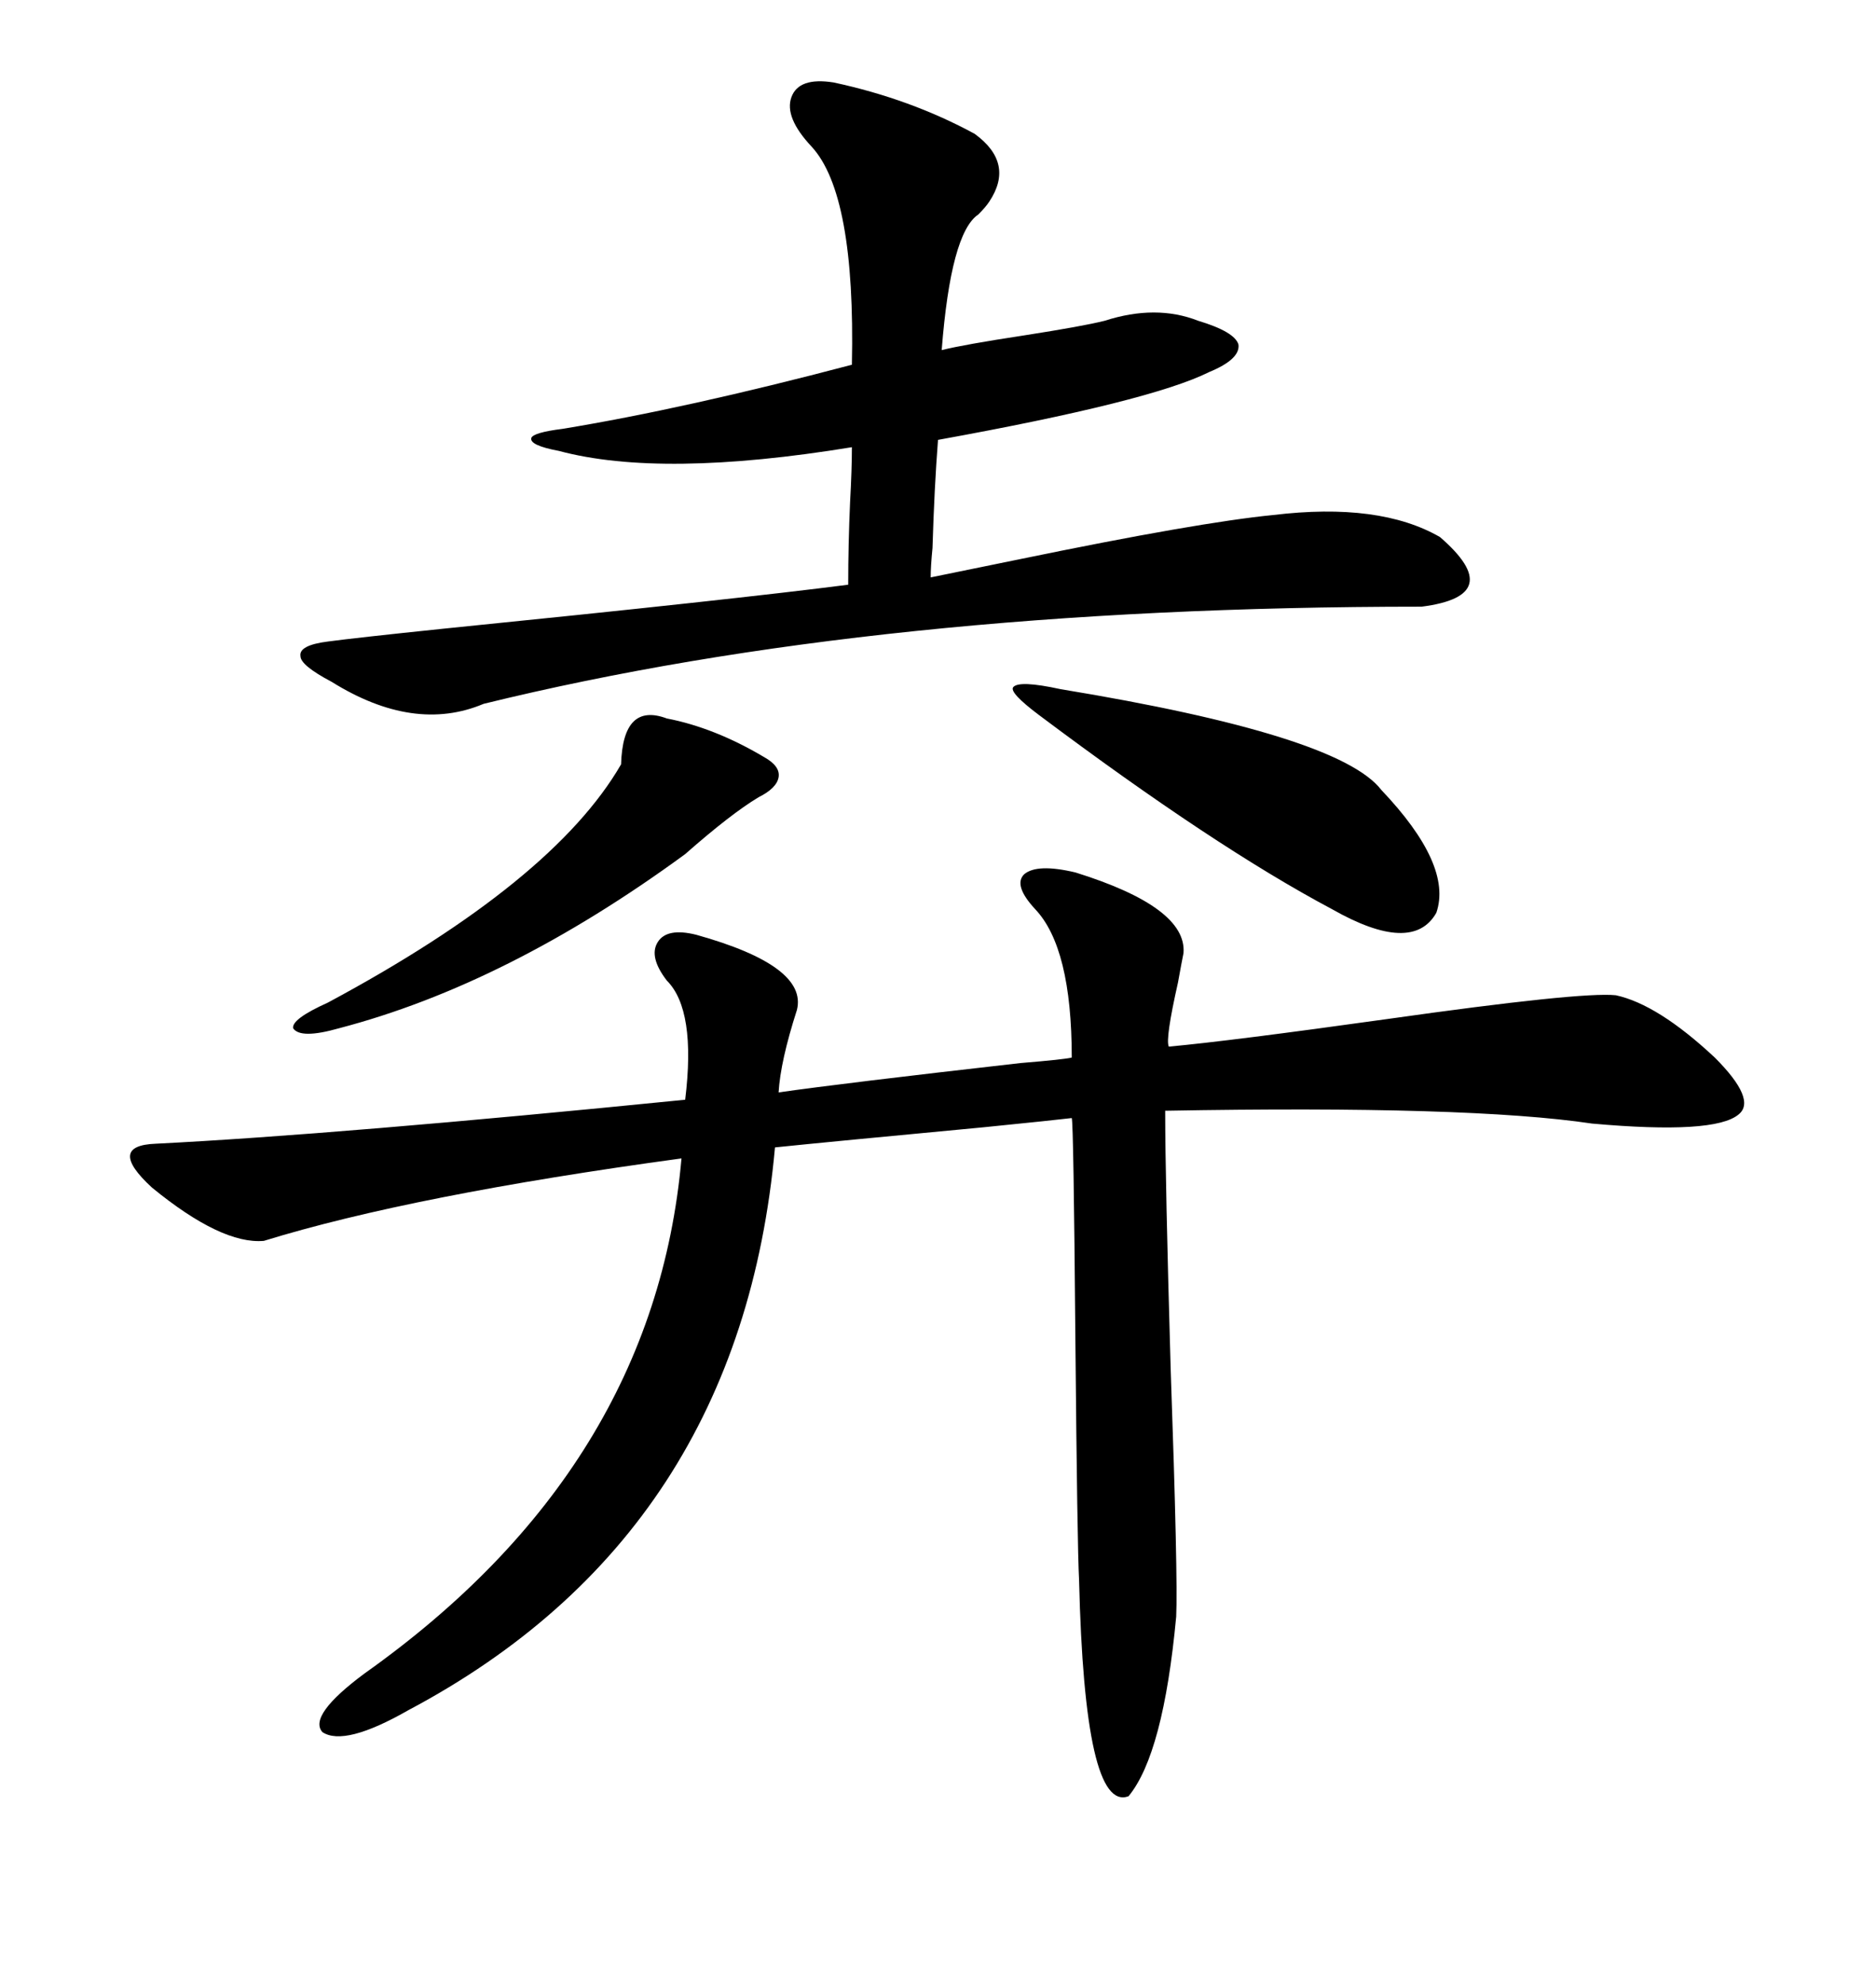 <svg xmlns="http://www.w3.org/2000/svg" xmlns:xlink="http://www.w3.org/1999/xlink" width="300" height="317.285"><path d="M165.53 145.31L165.53 145.31Q162.01 141.50 163.77 139.75L163.77 139.75Q165.82 137.99 171.97 139.45L171.97 139.45Q189.84 145.02 189.26 152.34L189.26 152.34Q188.96 153.81 188.38 157.03L188.38 157.03Q186.33 166.11 186.91 167.29L186.91 167.29Q196.58 166.41 221.78 162.89L221.78 162.89Q252.83 158.50 258.40 159.08L258.40 159.08Q265.14 160.55 274.22 169.04L274.22 169.04Q280.96 175.78 278.03 178.13L278.03 178.13Q274.22 181.35 254.59 179.59L254.59 179.59Q234.96 176.66 186.33 177.54L186.33 177.54Q186.33 188.38 187.21 218.85L187.21 218.85Q188.38 252.25 188.09 258.40L188.09 258.40Q186.04 280.37 180.47 287.11L180.47 287.11Q173.44 289.75 172.56 252.54L172.56 252.54Q172.27 247.27 171.97 214.16L171.97 214.16Q171.68 179.59 171.39 178.71L171.39 178.71Q169.04 179.00 157.32 180.18L157.32 180.18Q132.42 182.52 123.93 183.40L123.93 183.40Q118.36 245.21 65.33 273.34L65.33 273.34Q55.08 279.20 51.56 276.86L51.56 276.86Q49.22 274.22 58.30 267.48L58.30 267.48Q104.59 234.67 108.98 185.16L108.98 185.16Q65.92 191.02 42.19 198.34L42.19 198.34Q35.45 198.93 24.32 189.84L24.32 189.84Q16.99 183.11 24.90 182.81L24.90 182.81Q53.91 181.35 109.57 175.78L109.57 175.78Q111.33 161.43 106.64 156.74L106.64 156.74Q103.71 152.93 105.18 150.59L105.18 150.59Q106.64 148.24 111.33 149.41L111.33 149.41Q129.20 154.39 127.44 161.43L127.44 161.43Q124.80 169.63 124.51 174.61L124.51 174.61Q134.77 173.14 163.18 169.92L163.18 169.92Q170.21 169.34 171.39 169.04L171.39 169.04Q171.39 151.46 165.53 145.31ZM133.30 13.18L133.30 13.18Q145.61 15.82 155.86 21.39L155.86 21.39Q162.30 26.07 158.20 32.23L158.20 32.23Q157.62 33.11 156.45 34.28L156.45 34.28Q152.05 37.21 150.59 55.96L150.59 55.96Q154.10 55.08 163.77 53.61L163.77 53.61Q173.14 52.15 176.66 51.27L176.66 51.27Q184.86 48.63 191.60 51.27L191.60 51.27Q197.46 53.03 198.05 55.08L198.05 55.08Q198.34 57.42 193.36 59.47L193.36 59.47Q183.98 64.16 150 70.31L150 70.31Q149.41 77.93 149.12 87.60L149.12 87.60Q148.83 90.53 148.83 92.29L148.83 92.29Q153.22 91.41 163.18 89.36L163.18 89.36Q191.60 83.50 203.61 82.32L203.61 82.32Q220.61 80.27 230.27 85.84L230.27 85.84Q241.11 95.21 227.34 96.97L227.34 96.97Q140.63 96.97 77.34 112.50L77.34 112.50Q66.21 117.19 53.03 108.98L53.03 108.98Q48.05 106.35 48.05 104.88L48.05 104.88Q47.75 103.13 52.44 102.54L52.44 102.54Q56.84 101.95 70.90 100.49L70.90 100.49Q117.48 95.80 135.64 93.46L135.64 93.46Q135.64 87.01 135.94 80.27L135.94 80.27Q136.23 75 136.23 71.48L136.23 71.48Q105.76 76.46 89.36 72.07L89.36 72.07Q84.67 71.19 84.96 70.02L84.96 70.02Q85.25 69.14 89.94 68.55L89.94 68.55Q109.57 65.33 136.23 58.30L136.23 58.30Q136.82 31.05 129.79 23.44L129.79 23.44Q125.39 18.75 126.56 15.53L126.56 15.53Q127.73 12.30 133.30 13.18ZM169.63 110.16L169.63 110.16Q214.16 117.48 220.90 126.27L220.90 126.27Q232.32 138.28 229.69 145.90L229.69 145.90Q225.88 152.64 212.99 145.31L212.99 145.31Q194.24 135.35 166.11 114.26L166.11 114.26Q161.43 110.74 162.01 109.86L162.01 109.86Q162.89 108.69 169.63 110.16ZM106.64 114.84L106.64 114.84Q114.26 116.31 122.17 121.00L122.17 121.00Q124.80 122.46 124.51 124.22L124.51 124.22Q124.22 125.98 121.29 127.44L121.29 127.44Q116.89 130.08 109.57 136.52L109.57 136.52Q81.15 157.32 54.20 164.36L54.20 164.36Q48.05 166.11 46.88 164.36L46.88 164.36Q46.58 162.89 52.44 160.25L52.44 160.25Q88.48 140.92 99.32 122.17L99.32 122.17Q99.61 112.21 106.64 114.84Z"/></svg>
